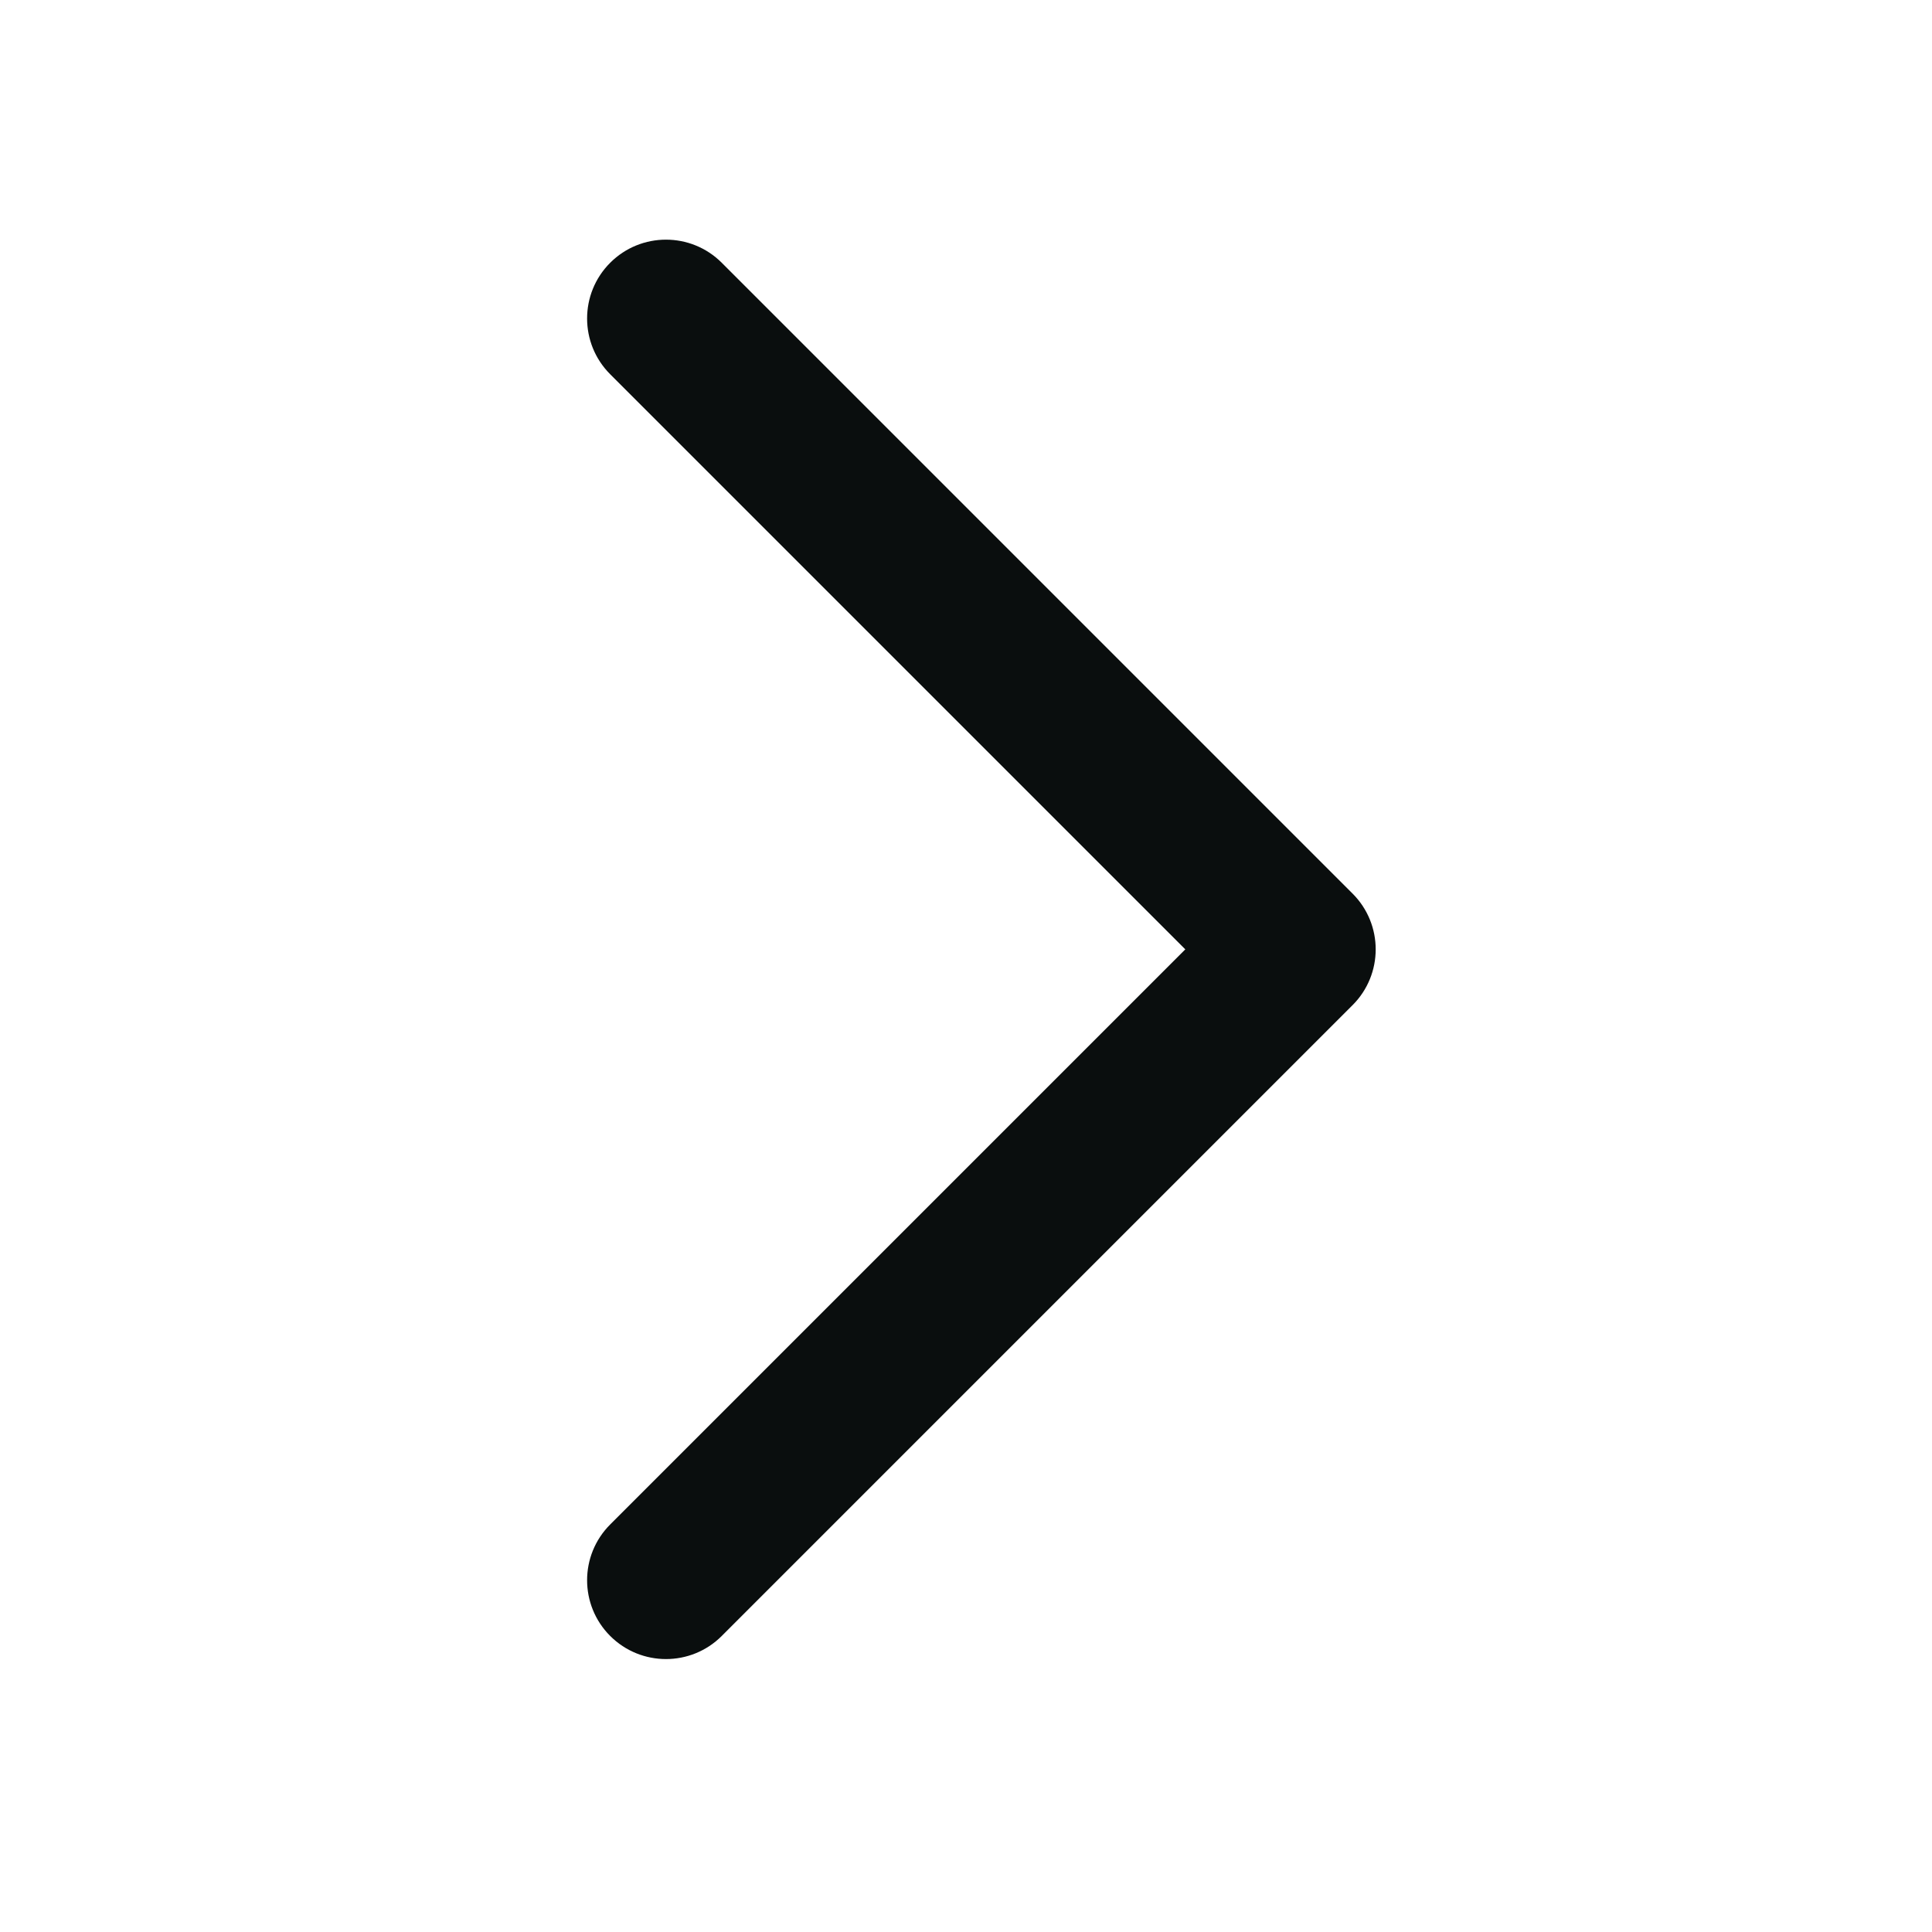 <svg width="49" height="49" viewBox="0 0 49 49" fill="none" xmlns="http://www.w3.org/2000/svg">
<path fill-rule="evenodd" clip-rule="evenodd" d="M15.476 6.664C16.258 5.883 17.524 5.883 18.305 6.664L34.305 22.664C35.086 23.445 35.086 24.711 34.305 25.492L18.305 41.492C17.524 42.273 16.258 42.273 15.476 41.492C14.695 40.711 14.695 39.445 15.476 38.664L30.062 24.078L15.476 9.492C14.695 8.711 14.695 7.445 15.476 6.664Z" fill="#0A0E0E"/>
</svg>

